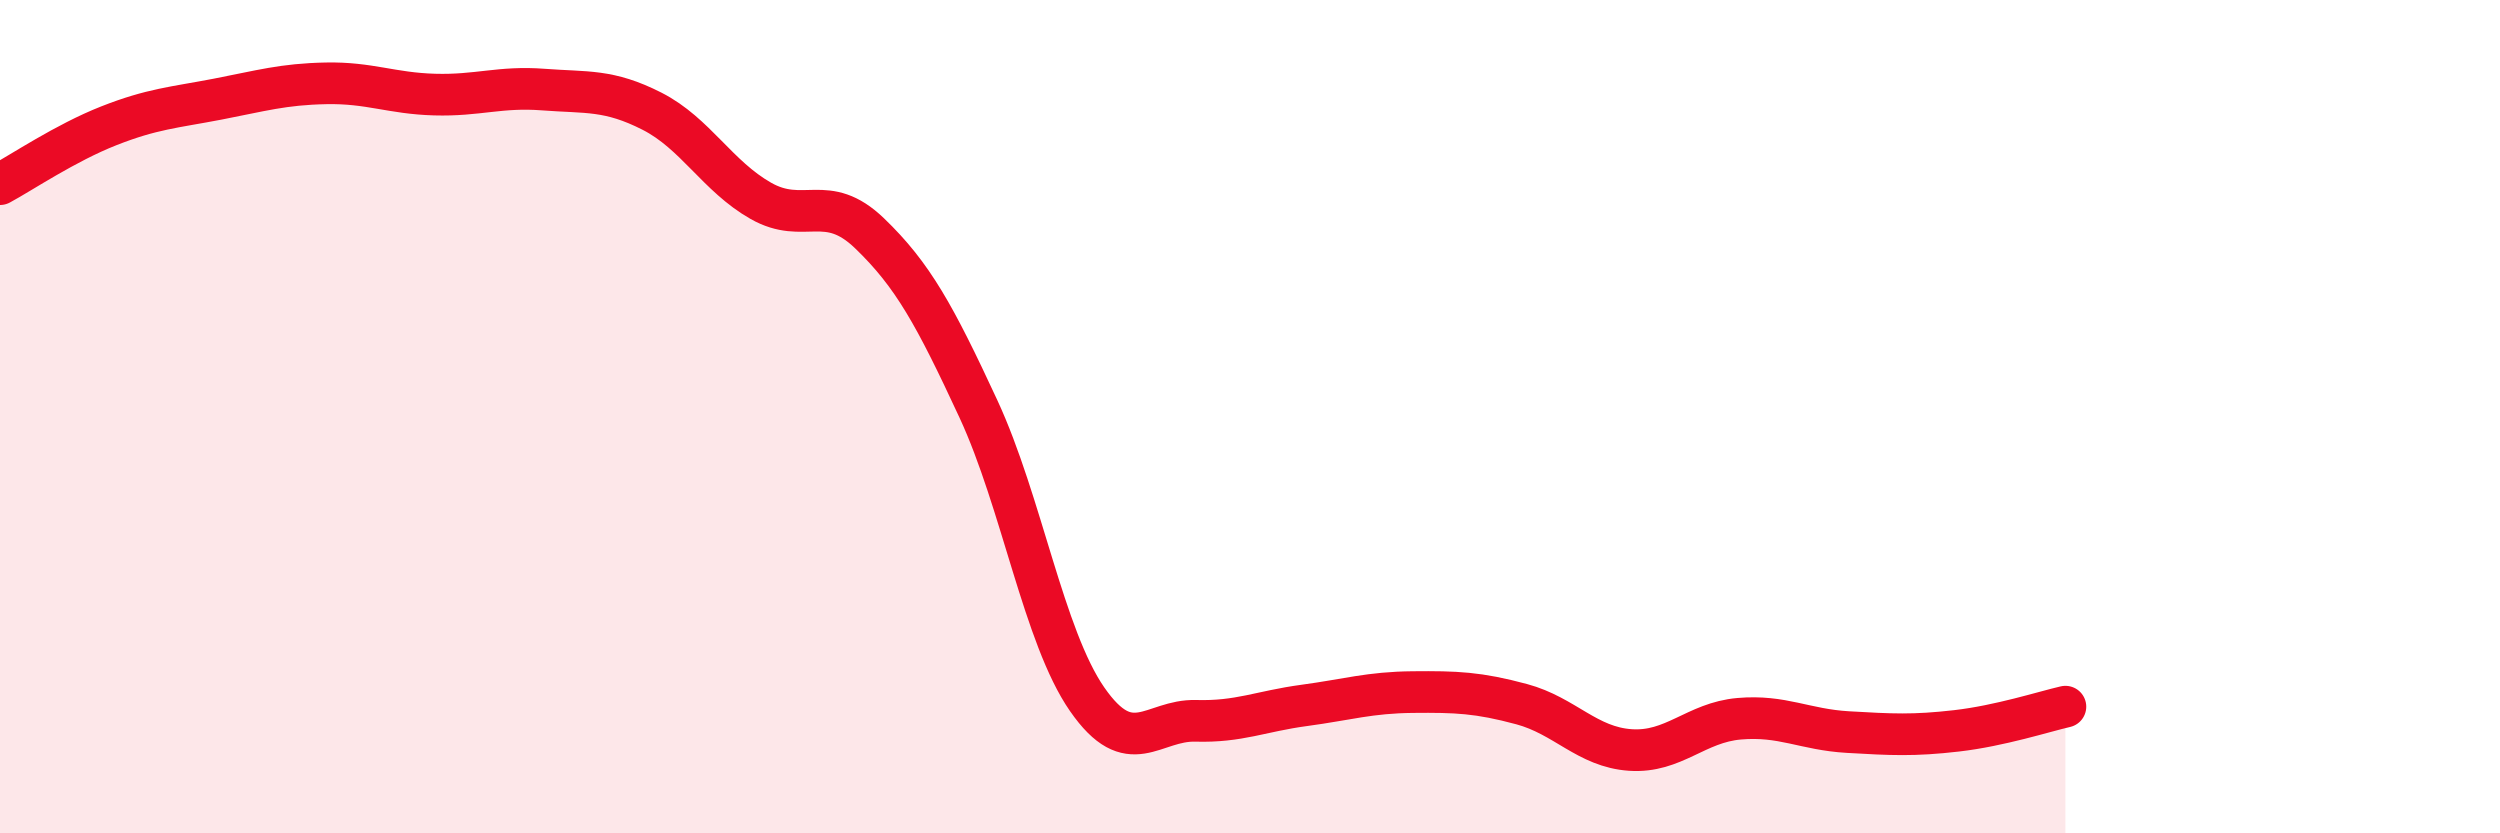 
    <svg width="60" height="20" viewBox="0 0 60 20" xmlns="http://www.w3.org/2000/svg">
      <path
        d="M 0,4.42 C 0.52,4.14 1.57,3.43 2.61,3.02 C 3.65,2.61 4.18,2.58 5.22,2.38 C 6.26,2.18 6.79,2.02 7.83,2 C 8.87,1.98 9.39,2.24 10.43,2.27 C 11.47,2.3 12,2.07 13.04,2.15 C 14.08,2.23 14.61,2.14 15.65,2.67 C 16.69,3.2 17.22,4.23 18.26,4.82 C 19.3,5.41 19.83,4.6 20.87,5.6 C 21.91,6.6 22.44,7.57 23.48,9.81 C 24.52,12.05 25.05,15.28 26.09,16.78 C 27.13,18.28 27.66,17.27 28.7,17.3 C 29.74,17.33 30.26,17.07 31.3,16.93 C 32.34,16.79 32.87,16.62 33.91,16.61 C 34.95,16.6 35.48,16.62 36.52,16.9 C 37.56,17.18 38.09,17.93 39.13,18 C 40.17,18.07 40.7,17.34 41.74,17.25 C 42.78,17.16 43.31,17.51 44.35,17.57 C 45.39,17.63 45.92,17.66 46.96,17.54 C 48,17.42 49.05,17.08 49.57,16.96L49.57 20L0 20Z"
        fill="#EB0A25"
        opacity="0.1"
        stroke-linecap="round"
        stroke-linejoin="round"
      />
      <path
        d="M 0,4.42 C 0.52,4.14 1.57,3.43 2.61,3.02 C 3.65,2.61 4.18,2.58 5.22,2.38 C 6.26,2.18 6.79,2.02 7.83,2 C 8.87,1.98 9.39,2.24 10.43,2.27 C 11.47,2.3 12,2.07 13.04,2.15 C 14.08,2.23 14.61,2.14 15.65,2.67 C 16.69,3.2 17.22,4.23 18.26,4.82 C 19.3,5.41 19.83,4.6 20.87,5.6 C 21.91,6.6 22.44,7.57 23.48,9.81 C 24.52,12.05 25.05,15.28 26.09,16.78 C 27.13,18.28 27.66,17.27 28.7,17.3 C 29.74,17.33 30.26,17.07 31.3,16.93 C 32.34,16.79 32.87,16.62 33.91,16.61 C 34.95,16.6 35.48,16.62 36.52,16.9 C 37.56,17.18 38.09,17.93 39.13,18 C 40.17,18.07 40.7,17.34 41.74,17.25 C 42.78,17.16 43.31,17.51 44.35,17.57 C 45.39,17.63 45.92,17.66 46.96,17.54 C 48,17.42 49.05,17.08 49.57,16.96"
        stroke="#EB0A25"
        stroke-width="1"
        fill="none"
        stroke-linecap="round"
        stroke-linejoin="round"
      />
    </svg>
  